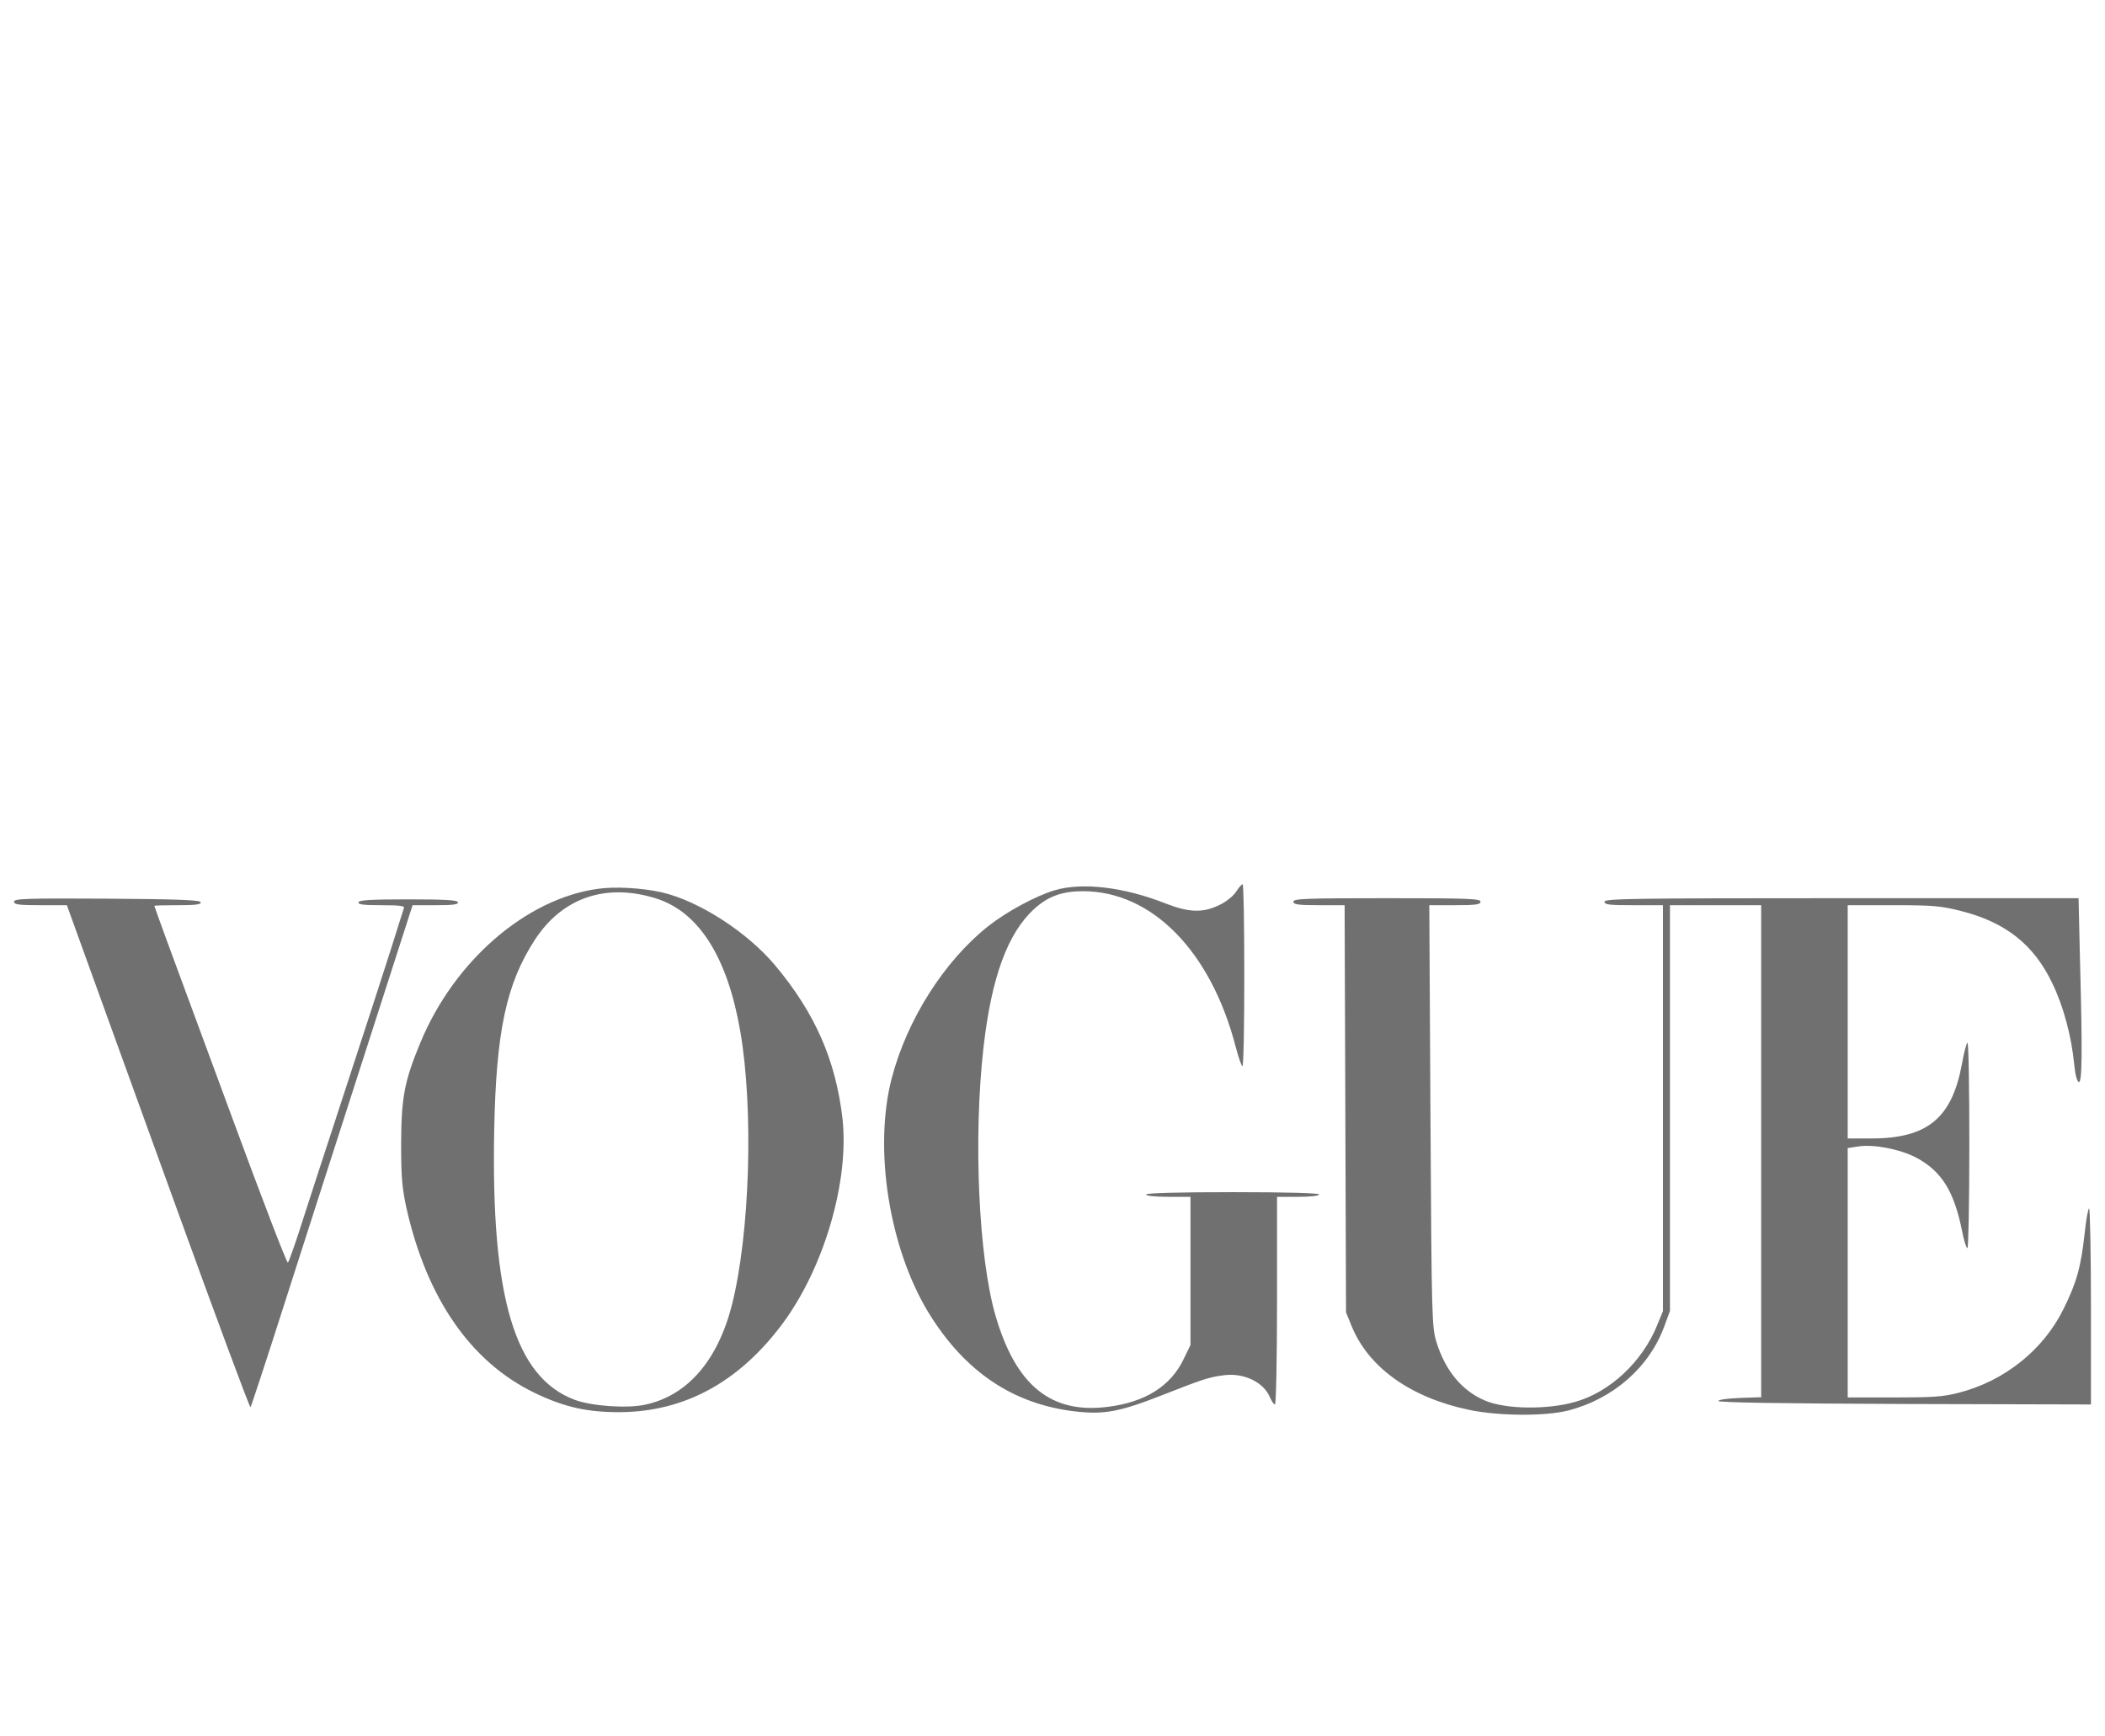<?xml version="1.0" encoding="UTF-8"?> <svg xmlns="http://www.w3.org/2000/svg" width="154" height="127" viewBox="0 0 154 127" fill="none"><path d="M90.432 65.241C90.244 65.548 89.713 65.975 89.251 66.197C88.019 66.812 86.993 66.777 85.247 66.095C82.219 64.9 79.173 64.541 77.154 65.139C75.785 65.548 73.663 66.692 72.294 67.767C69.077 70.328 66.374 74.578 65.245 78.863C63.893 84.018 65.039 91.273 67.914 96.018C70.566 100.354 74.108 102.744 78.677 103.273C80.799 103.512 81.911 103.307 85.162 102.027C87.9 100.951 88.43 100.764 89.508 100.627C90.98 100.422 92.451 101.122 92.913 102.249C93.033 102.522 93.187 102.761 93.273 102.761C93.358 102.761 93.427 99.415 93.427 95.165V87.569H94.967C95.873 87.569 96.507 87.5 96.507 87.398C96.507 87.295 94.282 87.227 90.175 87.227C86.069 87.227 83.844 87.295 83.844 87.398C83.844 87.5 84.495 87.569 85.47 87.569H87.095V92.98V98.408L86.599 99.432C85.658 101.412 83.793 102.59 81.072 102.931C76.897 103.478 74.313 101.378 72.825 96.24C71.593 91.99 71.199 83.267 71.952 76.644C72.534 71.489 73.732 68.245 75.682 66.487C76.675 65.582 77.719 65.207 79.224 65.207C84.272 65.207 88.584 69.594 90.398 76.576C90.603 77.361 90.826 78.009 90.894 78.009C90.98 78.009 91.031 75.005 91.031 71.352C91.031 67.682 90.98 64.695 90.911 64.695C90.826 64.712 90.62 64.951 90.432 65.241Z" fill="#707070"></path><path d="M43.719 65.036C38.466 65.77 33.213 70.328 30.749 76.302C29.585 79.102 29.363 80.297 29.346 83.642C29.346 86.152 29.414 86.903 29.739 88.405C31.228 95.011 34.445 99.654 39.099 101.907C41.289 102.965 42.983 103.341 45.43 103.324C50.102 103.273 54.054 101.122 57.22 96.889C60.283 92.792 62.148 86.408 61.634 81.833C61.138 77.565 59.632 74.134 56.724 70.652C54.687 68.211 51.145 65.924 48.425 65.292C46.97 64.968 45.002 64.848 43.719 65.036ZM47.997 65.736C51.128 66.726 53.216 70.02 54.157 75.449C55.149 81.201 54.858 90.3 53.541 95.506C52.497 99.569 50.273 102.129 47.193 102.778C45.875 103.068 43.257 102.88 42.042 102.419C37.662 100.78 35.916 94.925 36.156 82.704C36.293 75.449 37.046 71.966 39.133 68.757C41.152 65.668 44.335 64.592 47.997 65.736Z" fill="#707070"></path><path d="M1.026 65.975C1.026 66.18 1.351 66.231 2.96 66.231H4.893L6.262 70.021C7.015 72.12 10.027 80.416 12.936 88.456C15.845 96.496 18.274 103.017 18.326 102.966C18.377 102.897 19.489 99.534 20.773 95.506C22.073 91.46 24.708 83.233 26.659 77.19L30.184 66.231H31.878C33.144 66.231 33.555 66.18 33.503 66.009C33.435 65.856 32.562 65.804 29.859 65.804C27.155 65.804 26.282 65.856 26.231 66.009C26.163 66.18 26.573 66.231 27.891 66.231C29.226 66.231 29.619 66.282 29.551 66.436C29.516 66.555 29.072 67.921 28.592 69.474C28.096 71.028 26.556 75.79 25.153 80.058C23.75 84.325 22.296 88.815 21.902 90.044C21.508 91.256 21.132 92.314 21.064 92.382C20.995 92.468 19.181 87.739 17.025 81.884C14.869 76.046 12.696 70.157 12.2 68.809C11.704 67.443 11.293 66.317 11.293 66.282C11.293 66.248 12.063 66.231 13.021 66.231C14.322 66.231 14.732 66.18 14.681 66.009C14.613 65.856 13.056 65.787 7.819 65.753C1.848 65.719 1.026 65.753 1.026 65.975Z" fill="#707070"></path><path d="M94.624 65.975C94.624 66.18 94.949 66.231 96.506 66.231H98.371L98.423 81.116L98.474 96.018L98.868 96.991C100.1 100.047 103.18 102.249 107.457 103.153C109.648 103.614 113.053 103.631 114.73 103.204C118.032 102.351 120.684 100.029 121.779 96.991L122.173 95.916V81.082V66.231H125.51H128.846V84.24V102.231L127.306 102.283C126.451 102.317 125.749 102.402 125.715 102.505C125.698 102.624 130.335 102.692 139.335 102.726L152.973 102.761V95.591C152.973 91.648 152.904 88.422 152.836 88.422C152.768 88.422 152.614 89.241 152.511 90.248C152.237 92.707 151.929 93.833 150.971 95.762C149.499 98.766 146.642 101.054 143.288 101.907C142.193 102.197 141.389 102.249 138.565 102.249H135.177V93.133V84.001L135.964 83.881C137.111 83.711 139.01 84.086 140.191 84.701C142.039 85.691 142.946 87.142 143.528 89.992C143.664 90.726 143.853 91.324 143.938 91.324C144.007 91.324 144.075 87.944 144.075 83.813C144.075 79.682 144.024 76.302 143.938 76.302C143.87 76.302 143.682 77.002 143.528 77.873C142.792 81.833 140.995 83.301 136.871 83.301H135.177V74.766V66.231H138.497C141.457 66.231 141.988 66.282 143.476 66.658C146.71 67.477 148.781 69.099 150.132 71.915C150.954 73.605 151.536 75.773 151.741 77.822C151.809 78.59 151.946 79.119 152.083 79.17C152.323 79.238 152.357 77.156 152.169 70.191L152.066 65.719H134.715C119.418 65.719 117.382 65.753 117.382 65.975C117.382 66.197 117.741 66.231 119.521 66.231H121.66V81.082V95.933L121.232 96.974C120.154 99.637 117.775 101.856 115.243 102.573C113.207 103.153 110.178 103.119 108.672 102.488C106.978 101.788 105.746 100.303 105.096 98.22C104.754 97.076 104.737 96.701 104.651 81.628L104.566 66.231H106.448C107.988 66.231 108.313 66.18 108.313 65.975C108.313 65.753 107.44 65.719 101.468 65.719C95.497 65.719 94.624 65.753 94.624 65.975Z" fill="#707070"></path></svg> 
